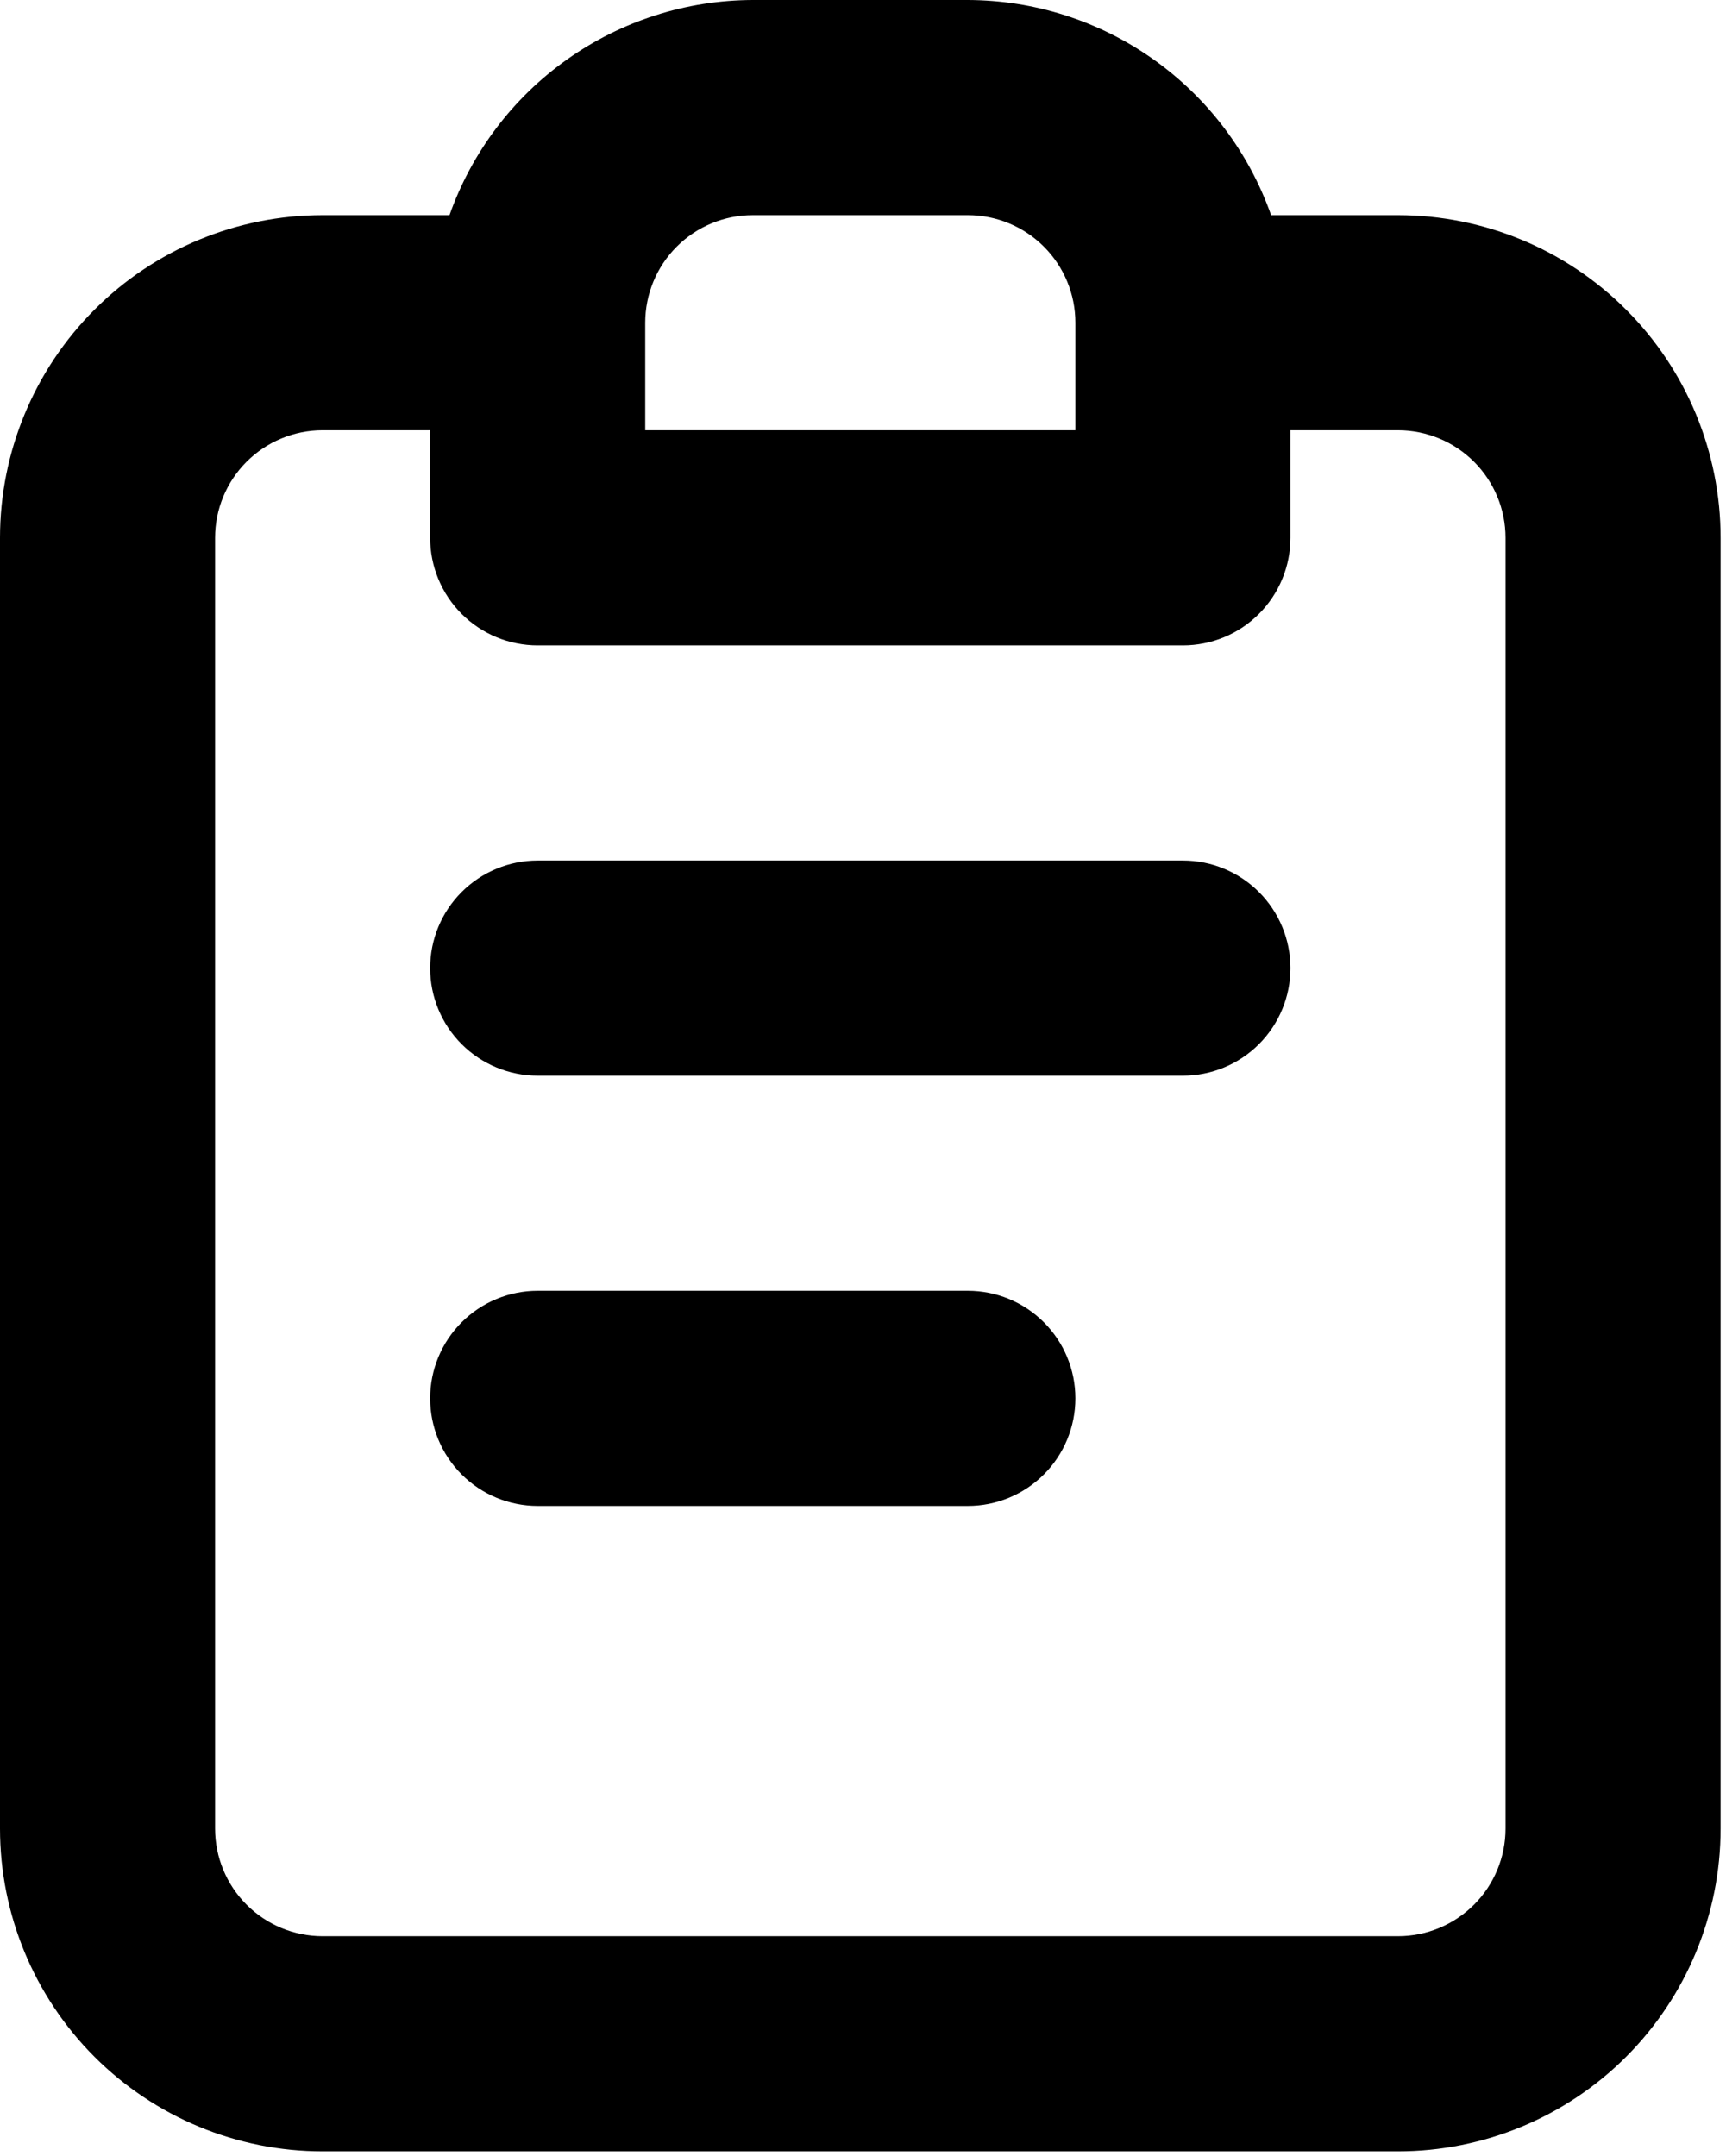 <?xml version="1.0" encoding="UTF-8"?>
<svg xmlns="http://www.w3.org/2000/svg" width="213" height="266" viewBox="0 0 213 266" fill="none">
  <path d="M119.437 159.25H66.354C62.834 159.25 59.459 160.648 56.97 163.137C54.481 165.626 53.083 169.001 53.083 172.521C53.083 176.04 54.481 179.416 56.97 181.905C59.459 184.393 62.834 185.792 66.354 185.792H119.437C122.957 185.792 126.333 184.393 128.821 181.905C131.31 179.416 132.708 176.04 132.708 172.521C132.708 169.001 131.31 165.626 128.821 163.137C126.333 160.648 122.957 159.25 119.437 159.25ZM172.521 26.542H156.861C154.123 18.797 149.057 12.09 142.357 7.338C135.657 2.586 127.651 0.023 119.437 0H92.896C84.682 0.023 76.676 2.586 69.976 7.338C63.276 12.09 58.21 18.797 55.472 26.542H39.812C29.254 26.542 19.127 30.736 11.661 38.203C4.195 45.669 0 55.795 0 66.354V225.604C0 236.163 4.195 246.29 11.661 253.756C19.127 261.222 29.254 265.417 39.812 265.417H172.521C183.08 265.417 193.206 261.222 200.672 253.756C208.139 246.29 212.333 236.163 212.333 225.604V66.354C212.333 55.795 208.139 45.669 200.672 38.203C193.206 30.736 183.08 26.542 172.521 26.542V26.542ZM79.625 39.812C79.625 36.293 81.023 32.917 83.512 30.429C86.001 27.94 89.376 26.542 92.896 26.542H119.437C122.957 26.542 126.333 27.94 128.821 30.429C131.31 32.917 132.708 36.293 132.708 39.812V53.083H79.625V39.812ZM185.792 225.604C185.792 229.124 184.393 232.499 181.905 234.988C179.416 237.477 176.04 238.875 172.521 238.875H39.812C36.293 238.875 32.917 237.477 30.429 234.988C27.94 232.499 26.542 229.124 26.542 225.604V66.354C26.542 62.834 27.94 59.459 30.429 56.97C32.917 54.481 36.293 53.083 39.812 53.083H53.083V66.354C53.083 69.874 54.481 73.249 56.97 75.738C59.459 78.227 62.834 79.625 66.354 79.625H145.979C149.499 79.625 152.874 78.227 155.363 75.738C157.852 73.249 159.25 69.874 159.25 66.354V53.083H172.521C176.04 53.083 179.416 54.481 181.905 56.97C184.393 59.459 185.792 62.834 185.792 66.354V225.604ZM145.979 106.167H66.354C62.834 106.167 59.459 107.565 56.97 110.054C54.481 112.542 53.083 115.918 53.083 119.437C53.083 122.957 54.481 126.333 56.97 128.821C59.459 131.31 62.834 132.708 66.354 132.708H145.979C149.499 132.708 152.874 131.31 155.363 128.821C157.852 126.333 159.25 122.957 159.25 119.437C159.25 115.918 157.852 112.542 155.363 110.054C152.874 107.565 149.499 106.167 145.979 106.167Z" fill="#C6DCEA" style="fill:#C6DCEA;fill:color(display-p3 0.778 0.862 0.918);fill-opacity:1;"></path>
</svg>
